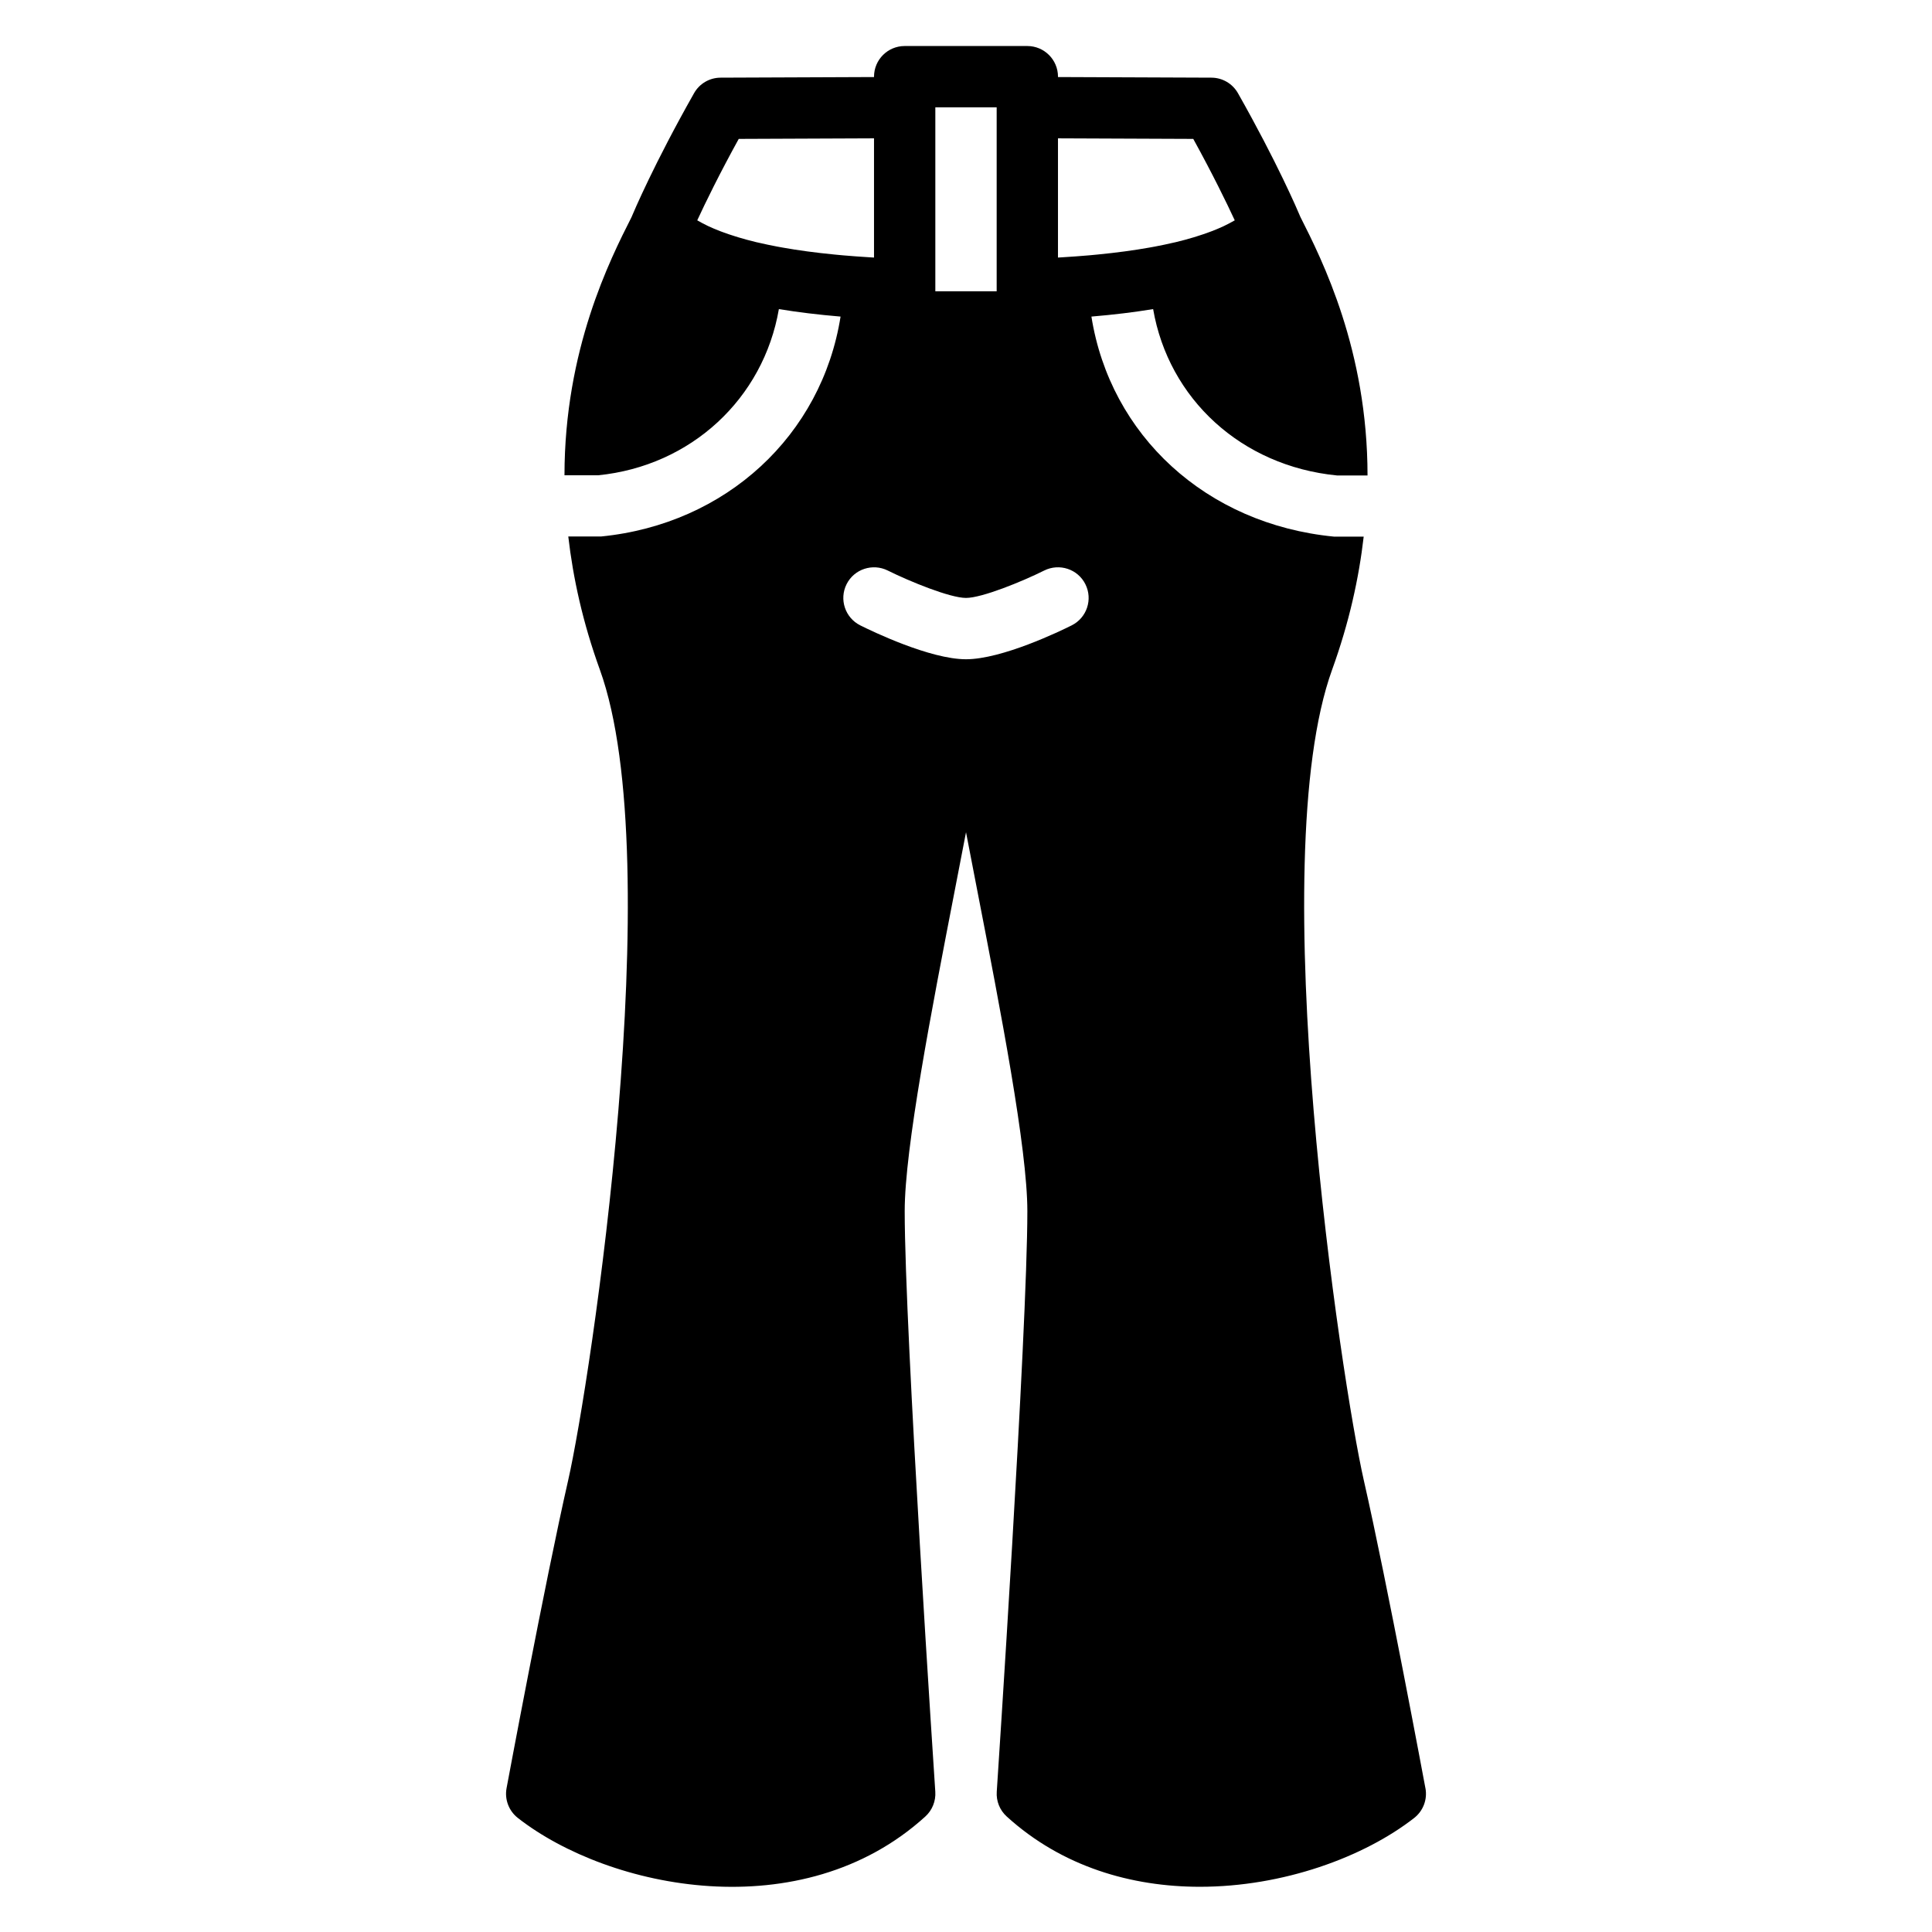 <?xml version="1.0" encoding="UTF-8"?>
<!-- Uploaded to: SVG Repo, www.svgrepo.com, Generator: SVG Repo Mixer Tools -->
<svg fill="#000000" width="800px" height="800px" version="1.1" viewBox="144 144 512 512" xmlns="http://www.w3.org/2000/svg">
 <path d="m428.01 309.73c-3 1.504-18.453 8.98-28.012 8.98-9.562 0-25.012-7.477-28.016-8.98-4.016-2.008-5.641-6.891-3.633-10.906 2-4.004 6.891-5.621 10.906-3.633 5.875 2.926 16.527 7.266 20.742 7.266 4.234 0 14.879-4.34 20.738-7.266 4.016-1.988 8.898-0.387 10.906 3.633 2.008 4.016 0.383 8.898-3.633 10.906zm-88.238-128.92 35.852-0.148v31.594c-0.441-0.023-0.848-0.047-1.277-0.078-2.43-0.148-4.762-0.32-6.973-0.512-0.73-0.066-1.453-0.133-2.16-0.203-5.191-0.504-9.77-1.133-13.781-1.848-0.512-0.09-1.016-0.188-1.504-0.273-1.684-0.32-3.273-0.652-4.754-1-0.25-0.059-0.52-0.105-0.754-0.164-1.691-0.406-3.227-0.828-4.664-1.258-0.32-0.09-0.613-0.188-0.91-0.285-1.172-0.359-2.262-0.73-3.269-1.105-0.234-0.082-0.477-0.172-0.707-0.262-1.16-0.445-2.234-0.902-3.191-1.348-0.121-0.055-0.238-0.121-0.359-0.18-0.836-0.406-1.594-0.805-2.281-1.203-0.09-0.047-0.18-0.098-0.262-0.145 2.203-4.762 5.867-12.277 10.996-21.582zm52.102-8.371h16.254v48.758h-16.254zm68.355 8.371c5.121 9.305 8.785 16.82 10.996 21.582-0.09 0.047-0.18 0.098-0.27 0.145-0.684 0.398-1.445 0.797-2.281 1.203-0.125 0.059-0.23 0.125-0.359 0.18-0.957 0.445-2.023 0.902-3.191 1.348-0.223 0.09-0.473 0.18-0.707 0.262-1.008 0.375-2.098 0.746-3.262 1.105-0.309 0.098-0.602 0.195-0.91 0.285-1.438 0.43-2.981 0.852-4.664 1.258-0.242 0.059-0.512 0.105-0.754 0.164-1.48 0.348-3.07 0.68-4.754 1-0.496 0.086-0.992 0.184-1.504 0.273-4.016 0.715-8.598 1.344-13.789 1.848-0.699 0.07-1.43 0.137-2.152 0.203-2.219 0.191-4.543 0.363-6.981 0.512-0.434 0.031-0.828 0.055-1.27 0.078v-31.594zm61.523 437.08c-0.105-0.543-10.125-54.395-16.324-81.574-5.867-25.793-26.801-164-8.402-214.84 4.531-12.531 7.102-24.281 8.367-35.266h-7.883c-33.949-3.309-59.293-26.906-64.273-58.312 5.883-0.496 11.352-1.156 16.355-1.984 4.098 23.73 23.312 41.582 48.715 44.086h8.102c-0.008-33.195-11.984-57.031-17.785-68.496-0.781-1.852-6.129-14.398-16.547-32.797-1.438-2.543-4.117-4.117-7.035-4.125l-40.664-0.164v-0.098c0-4.484-3.641-8.125-8.125-8.125h-32.504c-4.492 0-8.125 3.641-8.125 8.125v0.098l-40.664 0.164c-2.926 0.008-5.606 1.582-7.035 4.125-10.598 18.715-15.961 31.391-16.594 32.895-5.664 11.184-17.73 35.039-17.738 68.355h8.898c24.652-2.461 43.82-20.312 47.918-44.043 5.004 0.828 10.473 1.488 16.348 1.984-4.973 31.406-30.277 55.004-63.473 58.277h-8.684c1.266 10.988 3.824 22.754 8.367 35.301 18.398 50.844-2.527 189.05-8.402 214.83-6.199 27.191-16.219 81.043-16.324 81.586-0.551 2.984 0.609 6.023 3 7.891 24.254 18.941 75.27 29.344 107.98-0.391 1.828-1.664 2.805-4.078 2.641-6.559-0.082-1.211-8.109-121.99-8.109-153.86 0-16.609 7.086-53.121 13.328-85.312 0.996-5.168 1.98-10.223 2.922-15.109 0.938 4.887 1.918 9.941 2.918 15.109 6.25 32.191 13.336 68.703 13.336 85.312 0 31.863-8.035 152.64-8.109 153.86-0.172 2.481 0.805 4.894 2.641 6.559 14.715 13.375 33.152 18.625 51.184 18.625 22.023 0 43.449-7.824 56.793-18.234 2.391-1.867 3.543-4.906 2.992-7.891z" fill-rule="evenodd"/>
</svg>